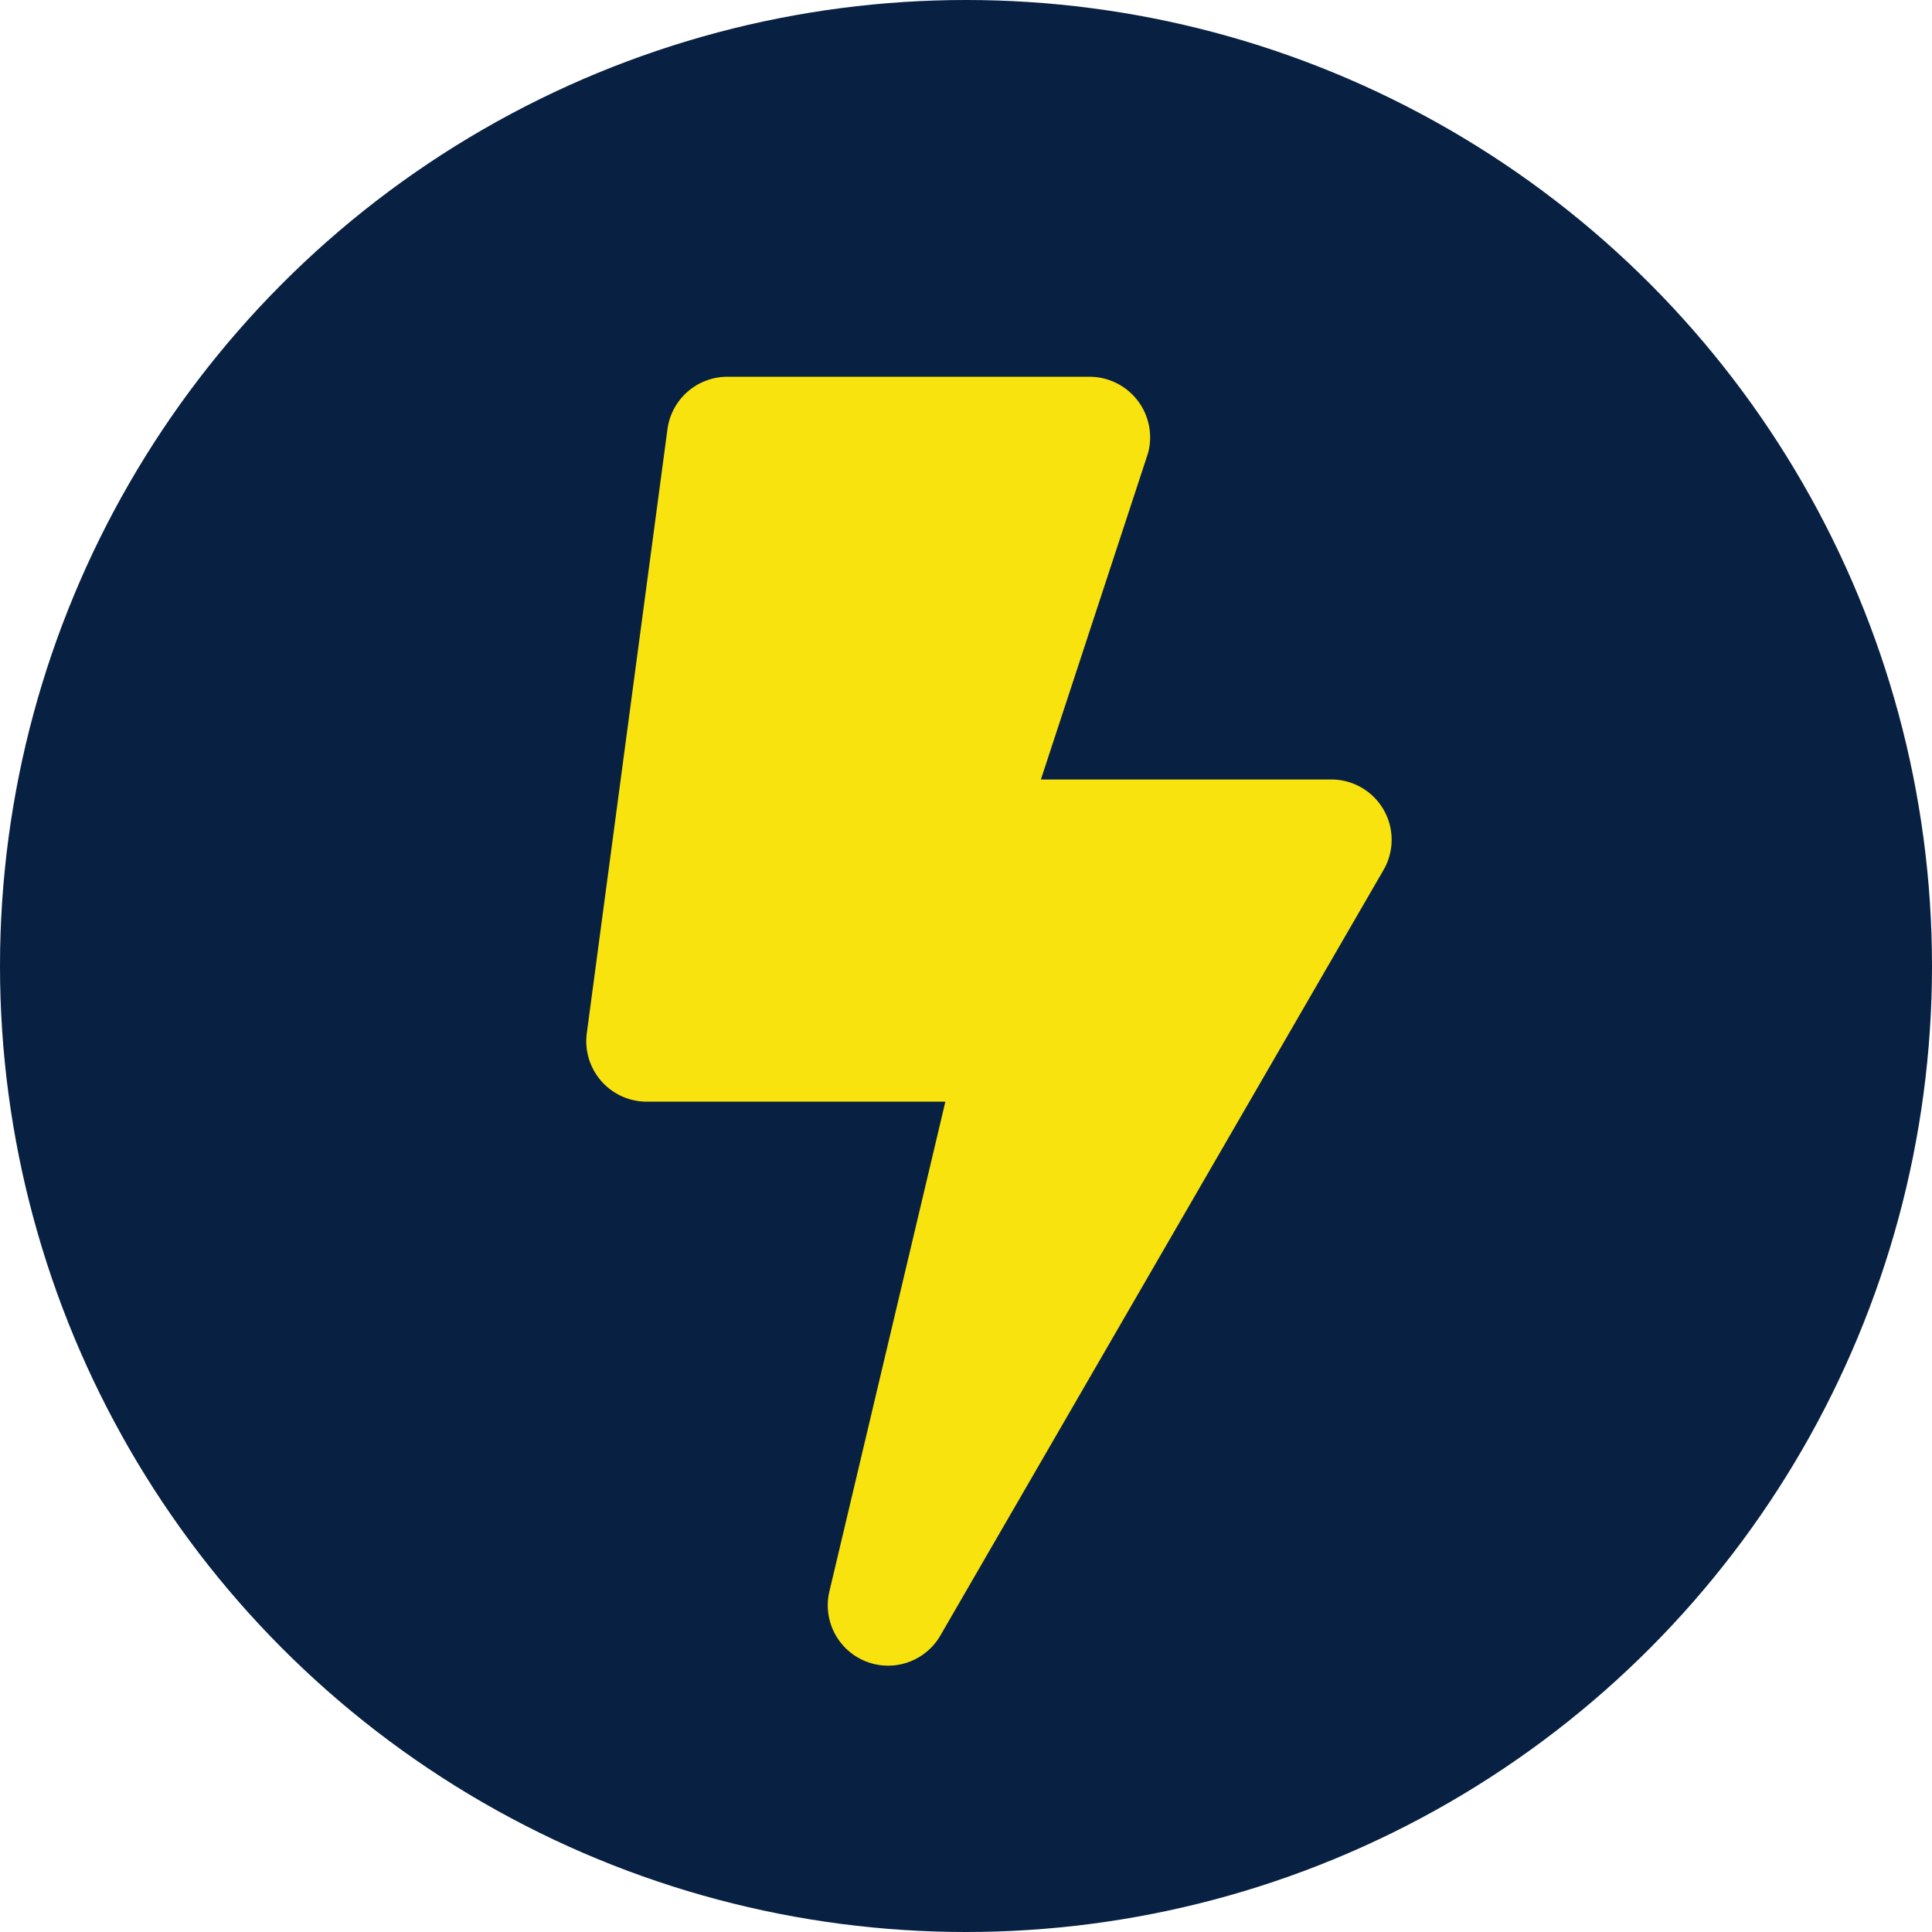 <svg xmlns="http://www.w3.org/2000/svg" width="84" height="84" viewBox="0 0 84 84">
  <g id="Grupo_86" data-name="Grupo 86" transform="translate(-1520 -1804)">
    <circle id="Elipse_10" data-name="Elipse 10" cx="42" cy="42" r="42" transform="translate(1520 1804)" fill="#082042"/>
    <path id="Icon_awesome-bolt" data-name="Icon awesome-bolt" d="M32.394,17.51H19.765l4.662-14.2A2.637,2.637,0,0,0,21.888,0H6.129a2.63,2.63,0,0,0-2.6,2.276L.022,28.541a2.631,2.631,0,0,0,2.6,2.977h12.99L10.572,52.8A2.624,2.624,0,0,0,15.4,54.719L34.659,21.45a2.621,2.621,0,0,0-2.265-3.94Z" transform="translate(1545.491 1820.381)" fill="#f8e30e"/>
  </g>
</svg>
